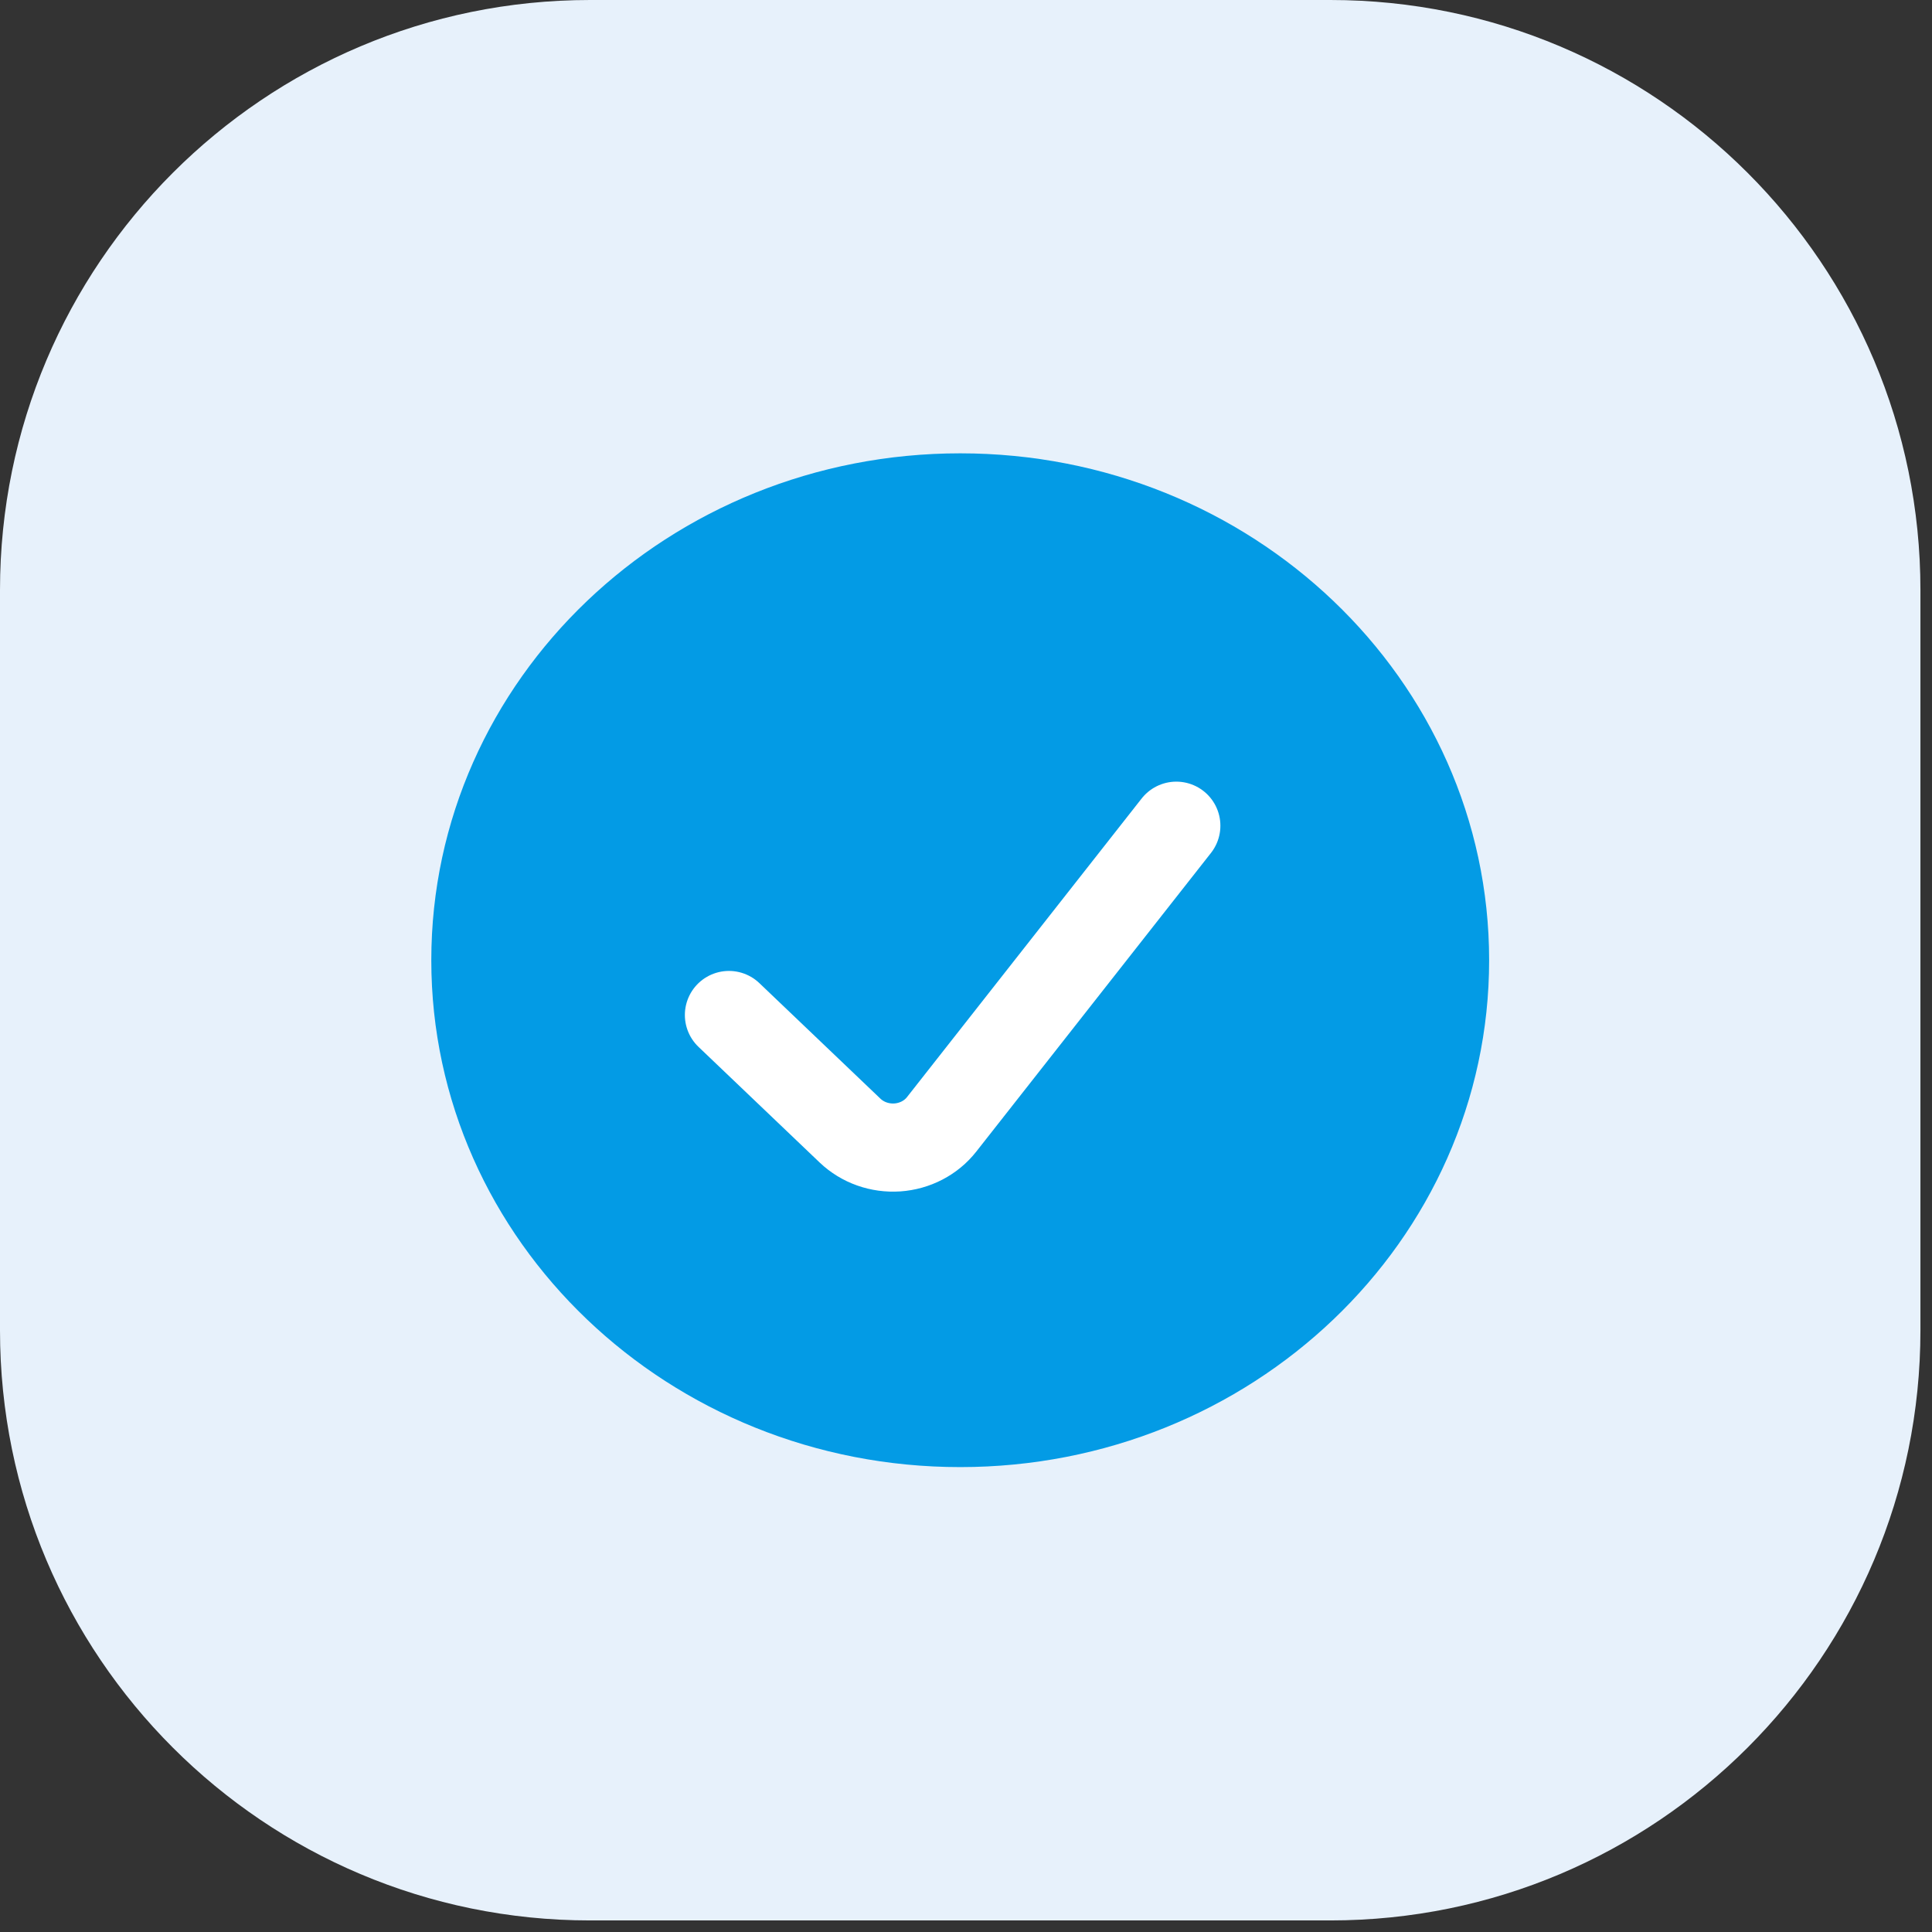 <svg width="77" height="77" viewBox="0 0 77 77" fill="none" xmlns="http://www.w3.org/2000/svg">
<rect x="0" y="0" width="77" height="77" fill="#333333" stroke="none"/>
<g clip-path="url(#clip0_1636_8760)">
<path d="M53.023 0H23.517C10.529 0 0 10.529 0 23.517V53.023C0 66.01 10.529 76.539 23.517 76.539H53.023C66.01 76.539 76.539 66.01 76.539 53.023V23.517C76.539 10.529 66.01 0 53.023 0Z" fill="#E7F1FB"/>
<path d="M38.27 56.715C48.942 56.715 57.593 48.457 57.593 38.27C57.593 28.082 48.942 19.824 38.27 19.824C27.597 19.824 18.946 28.082 18.946 38.27C18.946 48.457 27.597 56.715 38.27 56.715Z" fill="#039BE5" stroke="#039BE5" stroke-width="3.513" stroke-linecap="round" stroke-linejoin="round"/>
<path d="M46.882 32.909L37.526 44.815C37.318 45.079 37.053 45.297 36.749 45.455C36.445 45.613 36.109 45.707 35.764 45.731C35.419 45.754 35.072 45.707 34.748 45.592C34.423 45.477 34.129 45.297 33.883 45.064L29.052 40.453" stroke="white" stroke-width="3.513" stroke-linecap="round" stroke-linejoin="round"/>
</g>
<defs>
<clipPath id="clip0_1636_8760">
<rect width="77" height="77" fill="white"/>
</clipPath>
</defs>
</svg>
